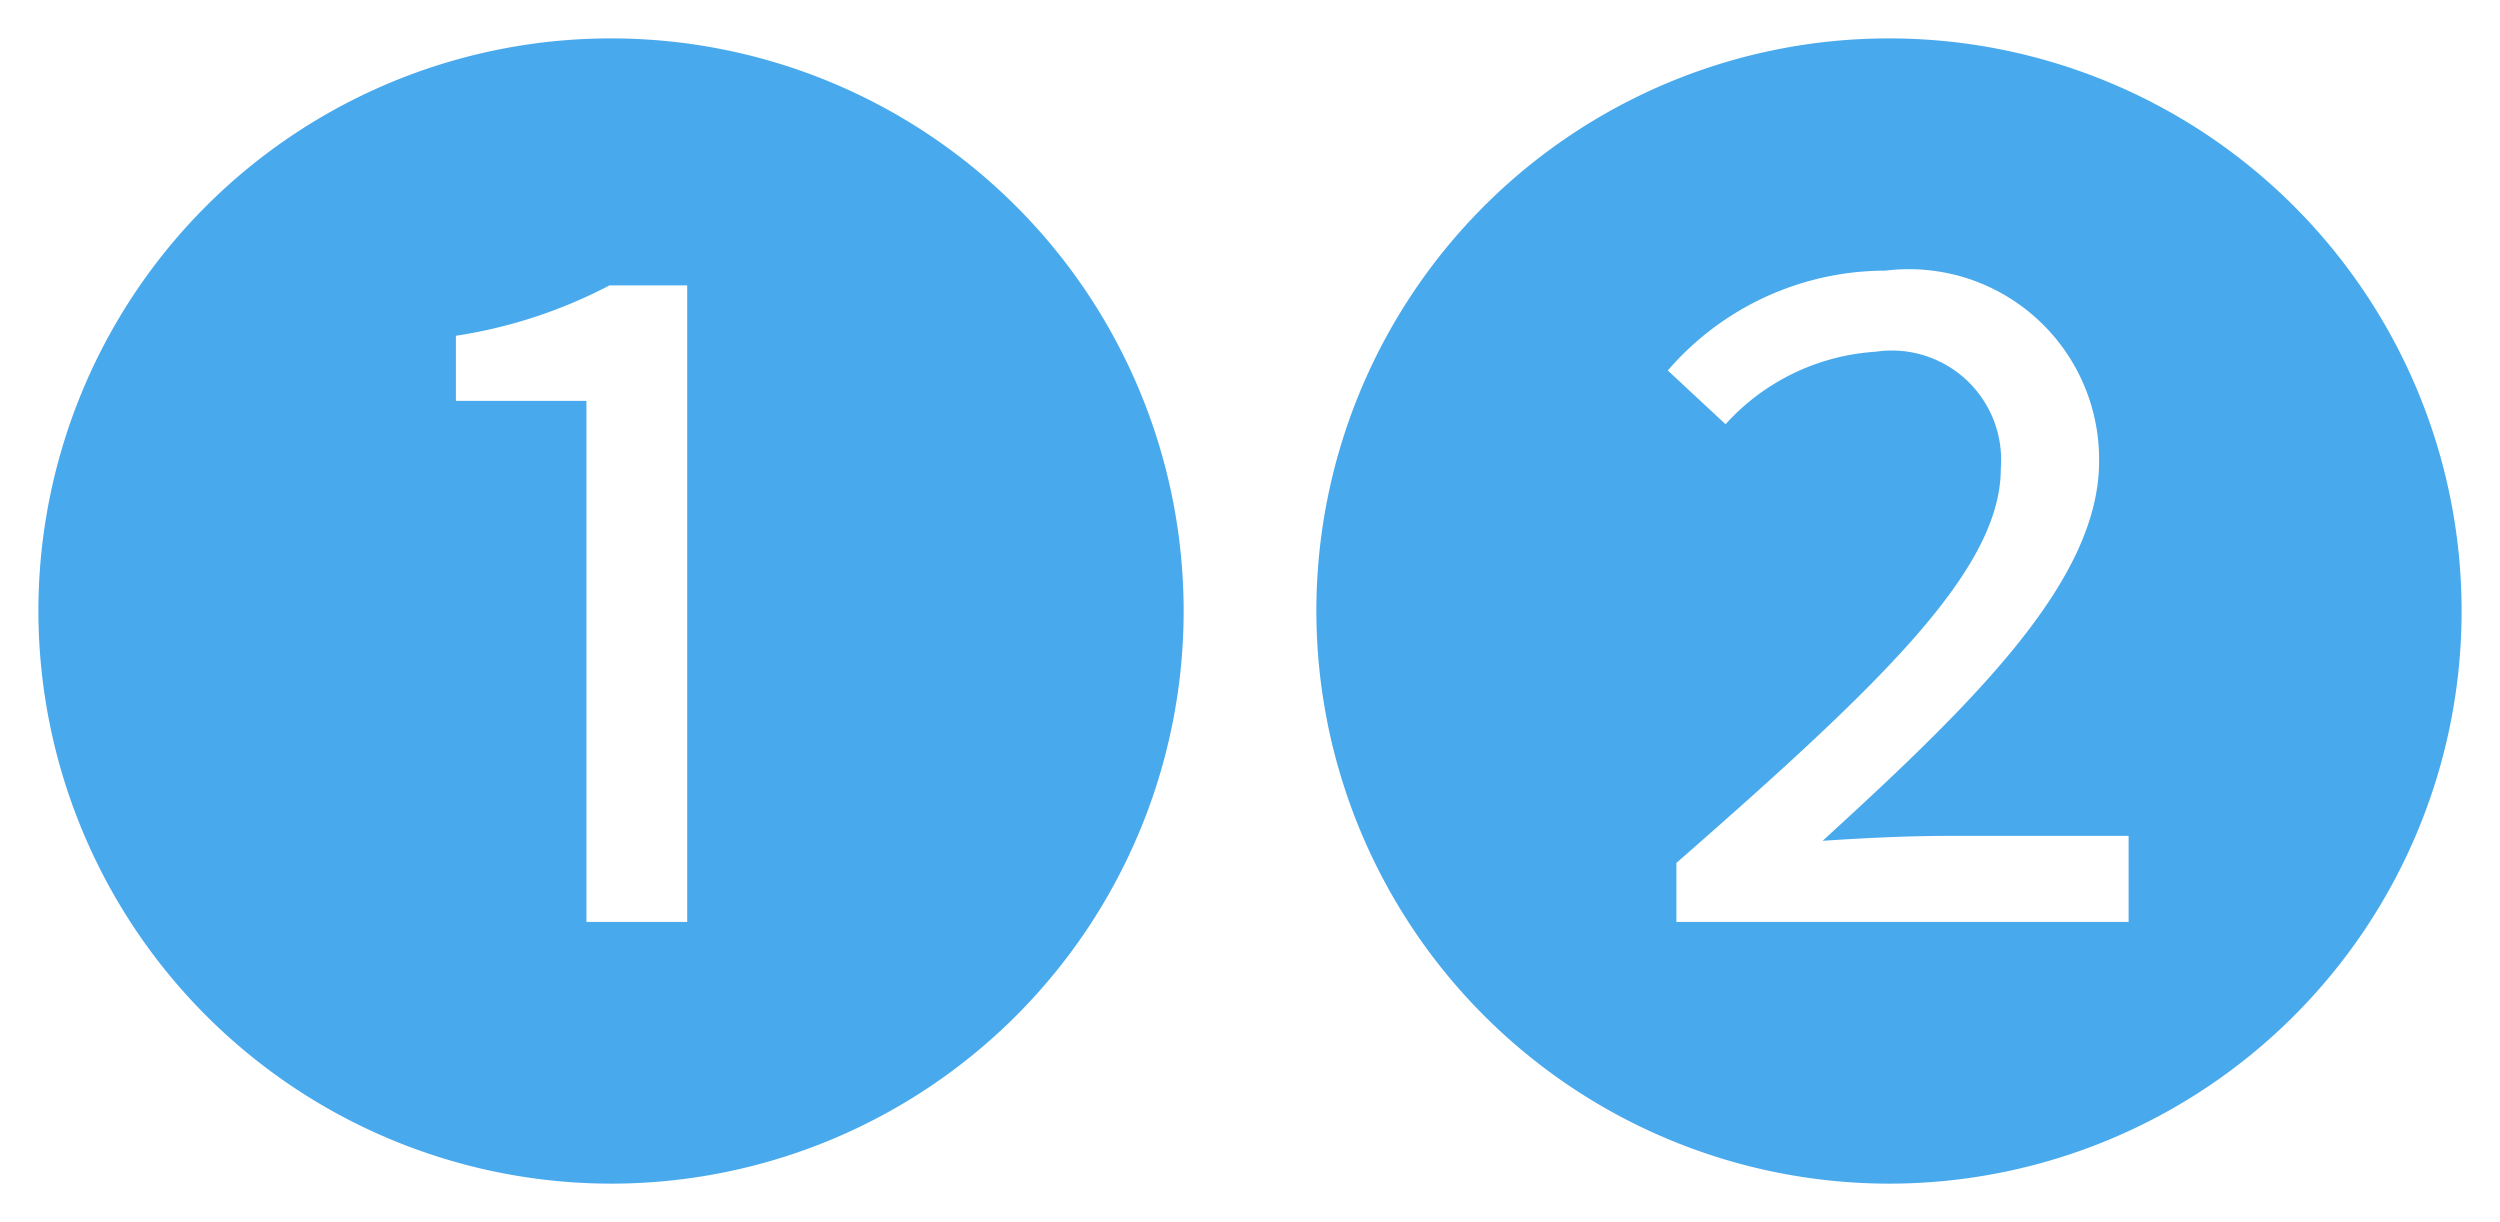 <svg xmlns="http://www.w3.org/2000/svg" width="32.552" height="15.912" viewBox="0 0 32.552 15.912">
  <path id="パス_5331" data-name="パス 5331" d="M8,20.376A7.456,7.456,0,1,0,.544,12.92,7.463,7.463,0,0,0,8,20.376Zm-.32-3.408V10.184h-1.7V9.336a6.373,6.373,0,0,0,2-.656H8.992v8.288Zm16.96,3.408a7.456,7.456,0,1,0-7.456-7.456A7.463,7.463,0,0,0,24.64,20.376Zm-2.768-3.408V16.2c2.688-2.352,4.224-3.824,4.224-5.136a1.424,1.424,0,0,0-1.632-1.52,2.88,2.88,0,0,0-1.952.944l-.752-.7a3.744,3.744,0,0,1,2.832-1.3,2.477,2.477,0,0,1,2.784,2.48c0,1.536-1.568,3.088-3.6,4.944.48-.032,1.072-.064,1.632-.064H27.76v1.12Z" transform="translate(-0.044 -4.964)" fill="#49a9ed" stroke="rgba(0,0,0,0)" stroke-width="1"/>
</svg>
